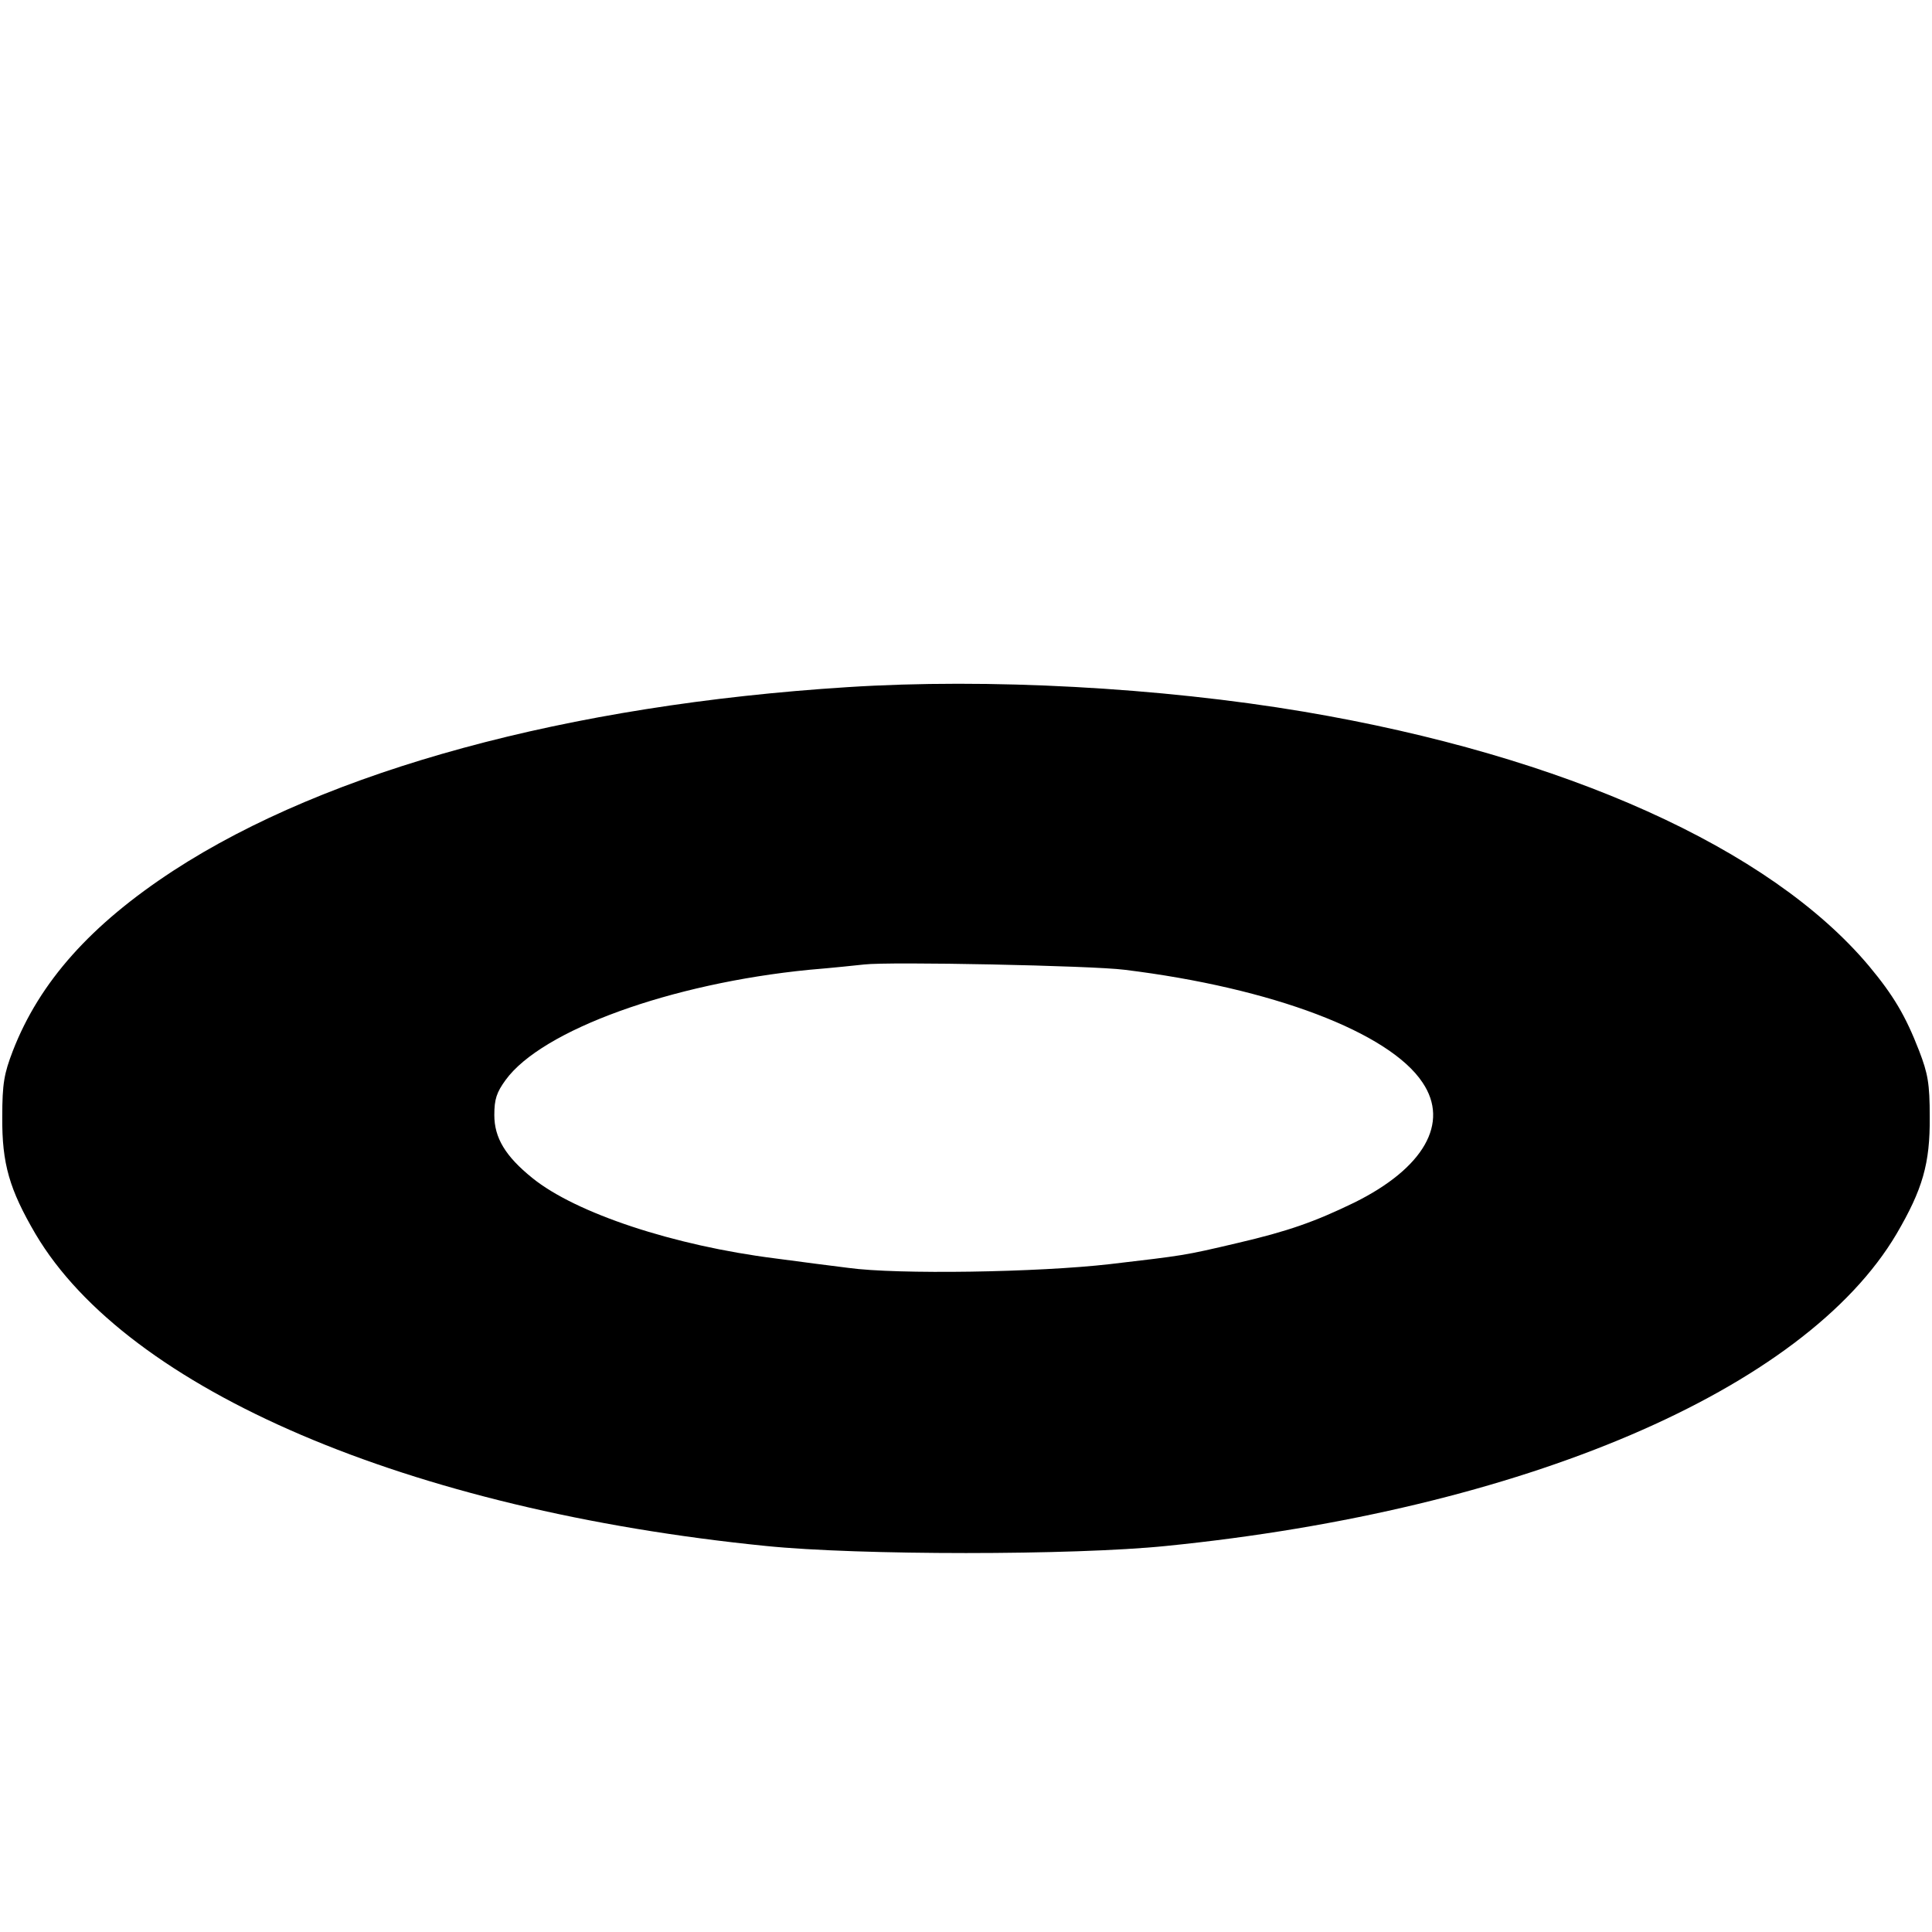<?xml version="1.0" standalone="no"?>
<!DOCTYPE svg PUBLIC "-//W3C//DTD SVG 20010904//EN"
 "http://www.w3.org/TR/2001/REC-SVG-20010904/DTD/svg10.dtd">
<svg version="1.0" xmlns="http://www.w3.org/2000/svg"
 width="512pt" height="512pt" viewBox="0 0 512 512"
 preserveAspectRatio="xMidYMid meet">
<g transform="translate(0,512) scale(0.1,-0.1)"
fill="#000000" stroke="none">
<path d="M2246 3299 c-741 -47 -1377 -220 -1786 -486 -219 -143 -355 -295
-426 -478 -23 -60 -28 -86 -28 -175 -1 -124 19 -192 88 -310 244 -413 989
-732 1936 -827 246 -25 814 -25 1060 0 947 95 1692 414 1936 827 69 118 89
186 88 310 0 89 -5 115 -28 175 -36 93 -68 147 -133 225 -262 312 -806 557
-1498 674 -380 64 -836 89 -1209 65z m734 -749 c392 -48 702 -166 790 -299 72
-107 3 -227 -181 -318 -105 -51 -176 -76 -309 -107 -144 -34 -143 -33 -338
-56 -191 -22 -564 -28 -694 -10 -40 5 -127 16 -193 25 -270 34 -529 120 -644
213 -72 58 -101 107 -101 167 0 42 6 60 30 93 96 132 438 256 805 292 61 5
126 12 145 14 66 8 605 -3 690 -14z"/>
</g>
</svg>
